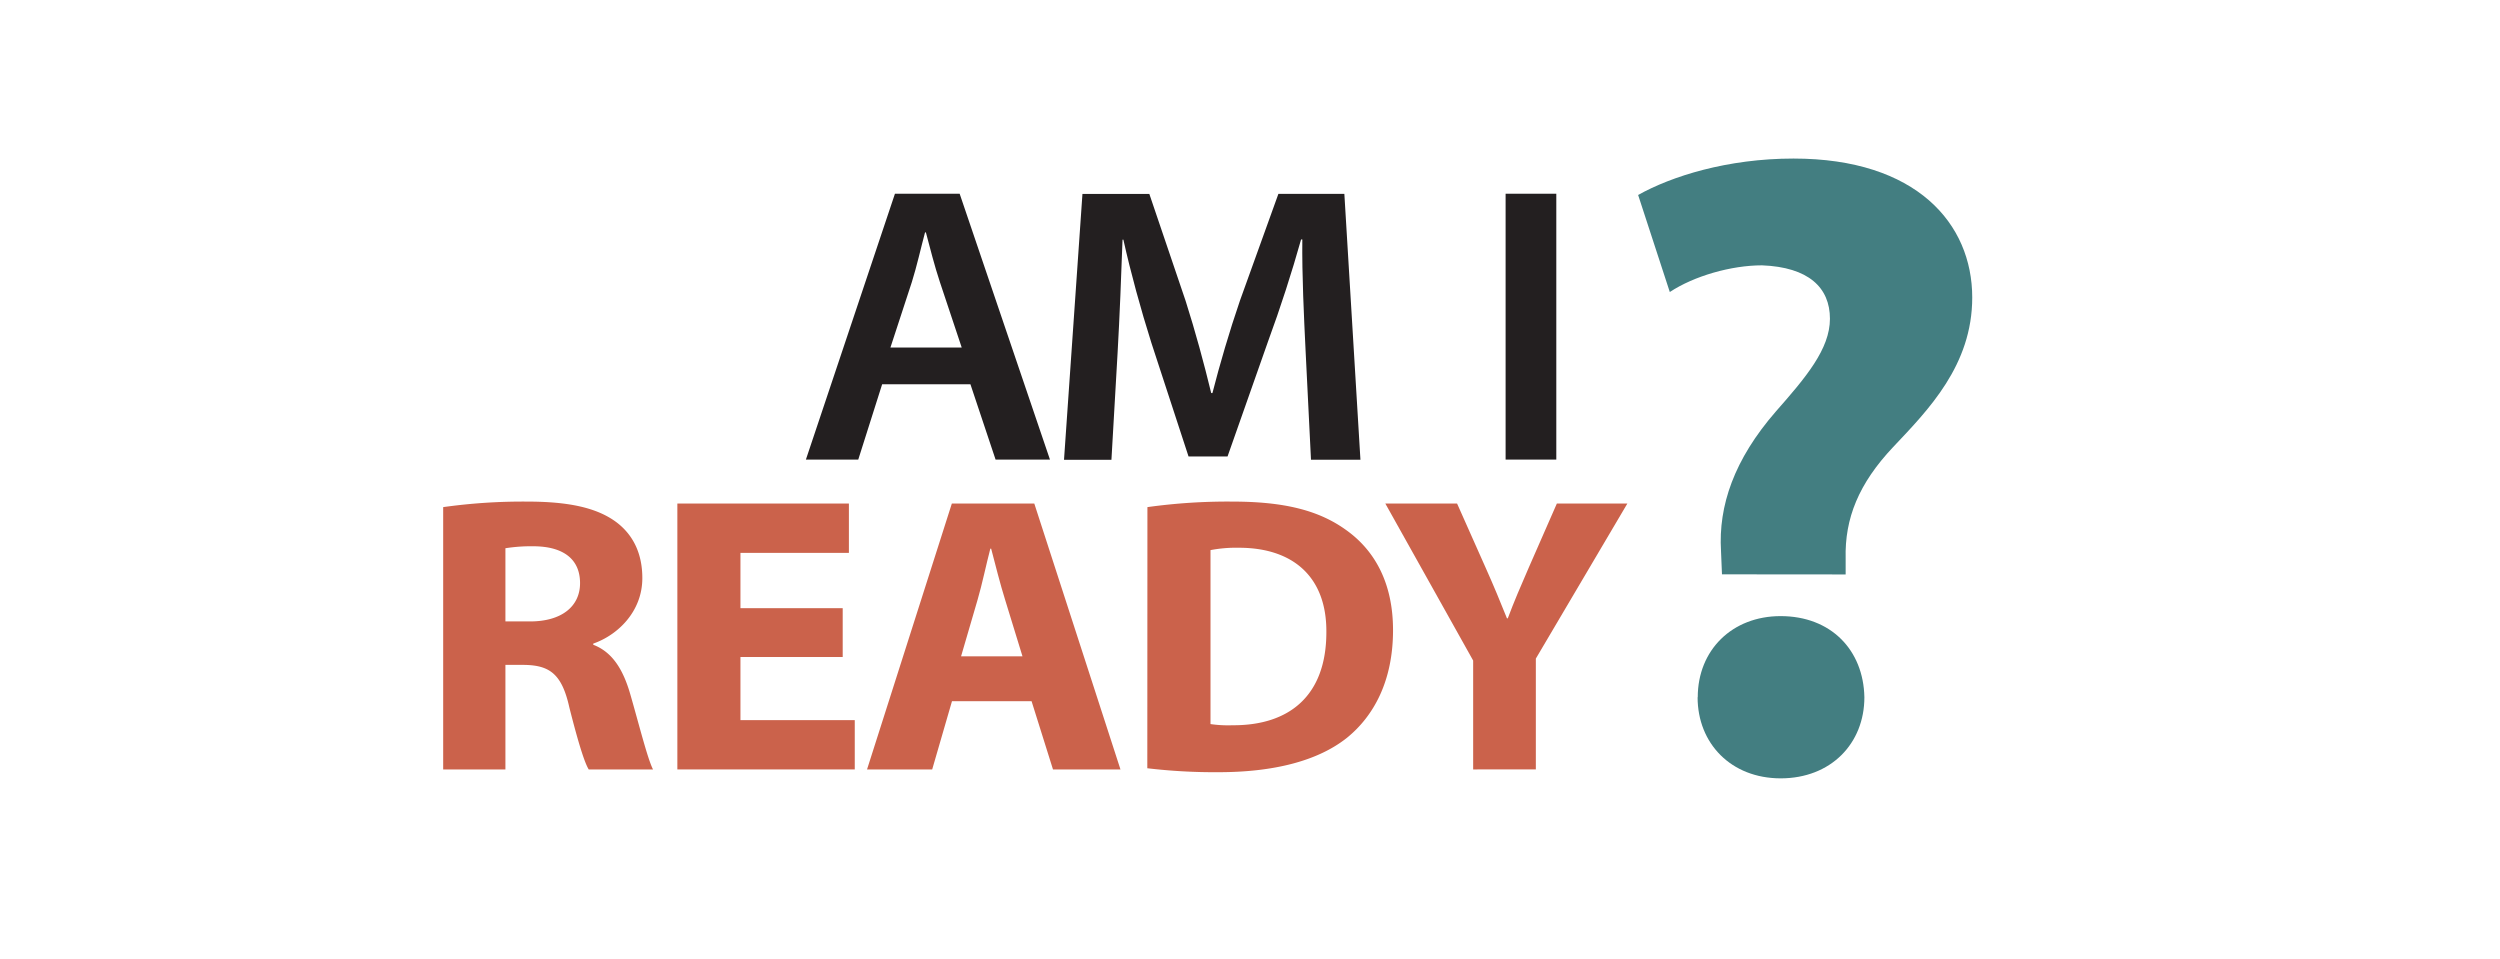 <svg id="Layer_1" data-name="Layer 1" xmlns="http://www.w3.org/2000/svg" viewBox="0 0 678 260"><defs><style>.cls-1{fill:none;}.cls-2{fill:#437e81;}.cls-3{fill:#cb624b;}.cls-4{fill:#231f20;}</style></defs><title>AmIReady</title><rect class="cls-1" width="678" height="260"/><path class="cls-2" d="M467,155.76l-.26-6.28c-.75-12.31,3.54-24.87,14.9-37.92,8.08-9.17,14.64-16.9,14.64-25.11,0-8.46-5.8-14-18.43-14.49-8.33,0-18.43,2.89-25,7.24l-8.59-26.32C453.32,47.8,468.47,43,486.4,43c33.32,0,48.47,17.63,48.47,37.68,0,18.36-11.87,30.43-21.46,40.57-9.34,9.91-13.13,19.33-12.87,30.19v4.35Zm-6.57,33.33c0-12.8,9.34-22,22.47-22,13.64,0,22.47,9.18,22.72,22,0,12.56-9.08,22-22.72,22C469.48,211.07,460.39,201.65,460.39,189.09Z"/><path class="cls-3" d="M120.19,137.53a155.76,155.76,0,0,1,22.7-1.5c11.18,0,19,1.6,24.38,5.67,4.47,3.42,6.93,8.45,6.93,15.08,0,9.2-6.82,15.52-13.31,17.76v.32c5.26,2,8.16,6.85,10.06,13.48,2.35,8.13,4.7,17.55,6.15,20.33H159.66c-1.23-2-3-7.92-5.25-16.8-2-9-5.26-11.44-12.19-11.55h-5.15v28.35H120.19Zm16.88,31h6.71c8.5,0,13.53-4.06,13.53-10.38,0-6.63-4.69-9.95-12.52-10a45.09,45.09,0,0,0-7.72.53Z"/><path class="cls-3" d="M228.54,178.18H200.81V195.3h31v13.37H183.7V136.56h46.52v13.38H200.81v15h27.73Z"/><path class="cls-3" d="M258.18,190.16l-5.37,18.51H235.14l23-72.11h22.36l23.37,72.11H285.57l-5.81-18.51ZM277.3,178l-4.7-15.3c-1.34-4.28-2.68-9.63-3.8-13.91h-.22c-1.12,4.28-2.24,9.74-3.47,13.91L260.64,178Z"/><path class="cls-3" d="M311.18,137.53a157.77,157.77,0,0,1,23-1.5c14.32,0,23.6,2.46,30.87,7.7,7.82,5.56,12.74,14.44,12.74,27.17,0,13.8-5.25,23.33-12.52,29.21-7.94,6.31-20,9.31-34.78,9.31a155.09,155.09,0,0,1-19.34-1.07Zm17.11,58.84a32.78,32.78,0,0,0,5.92.32c15.44.1,25.5-8,25.5-25.25.11-15-9.06-22.89-23.71-22.89a37,37,0,0,0-7.71.64Z"/><path class="cls-3" d="M399.52,208.67V179.14L375.7,136.56h19.46l7.71,17.33c2.35,5.25,3.92,9.1,5.82,13.81h.22c1.68-4.5,3.47-8.67,5.71-13.81l7.6-17.33h19.12l-24.82,42.05v30.06Z"/><path class="cls-4" d="M239.24,104.21l-6.48,20.43h-14.2l24.15-72.1h17.55l24.49,72.1H270l-6.82-20.43Zm21.58-9.95L254.9,76.5c-1.46-4.38-2.69-9.3-3.8-13.48h-.23c-1.12,4.18-2.23,9.2-3.58,13.48l-5.81,17.76Z"/><path class="cls-4" d="M354.08,95.22c-.45-9.3-1-20.54-.89-30.27h-.34c-2.46,8.77-5.59,18.51-8.94,27.6l-11,31.24H322.33L312.26,93c-2.91-9.2-5.59-19-7.6-28h-.23c-.33,9.41-.78,20.86-1.34,30.7l-1.67,29H288.56l5-72.1H311.7l9.84,29c2.69,8.45,5,17,6.94,25h.33c2-7.81,4.59-16.69,7.49-25.14l10.4-28.88h17.89l4.36,72.1H355.54Z"/><path class="cls-4" d="M422.07,52.54v72.1H408.32V52.54Z"/></svg>